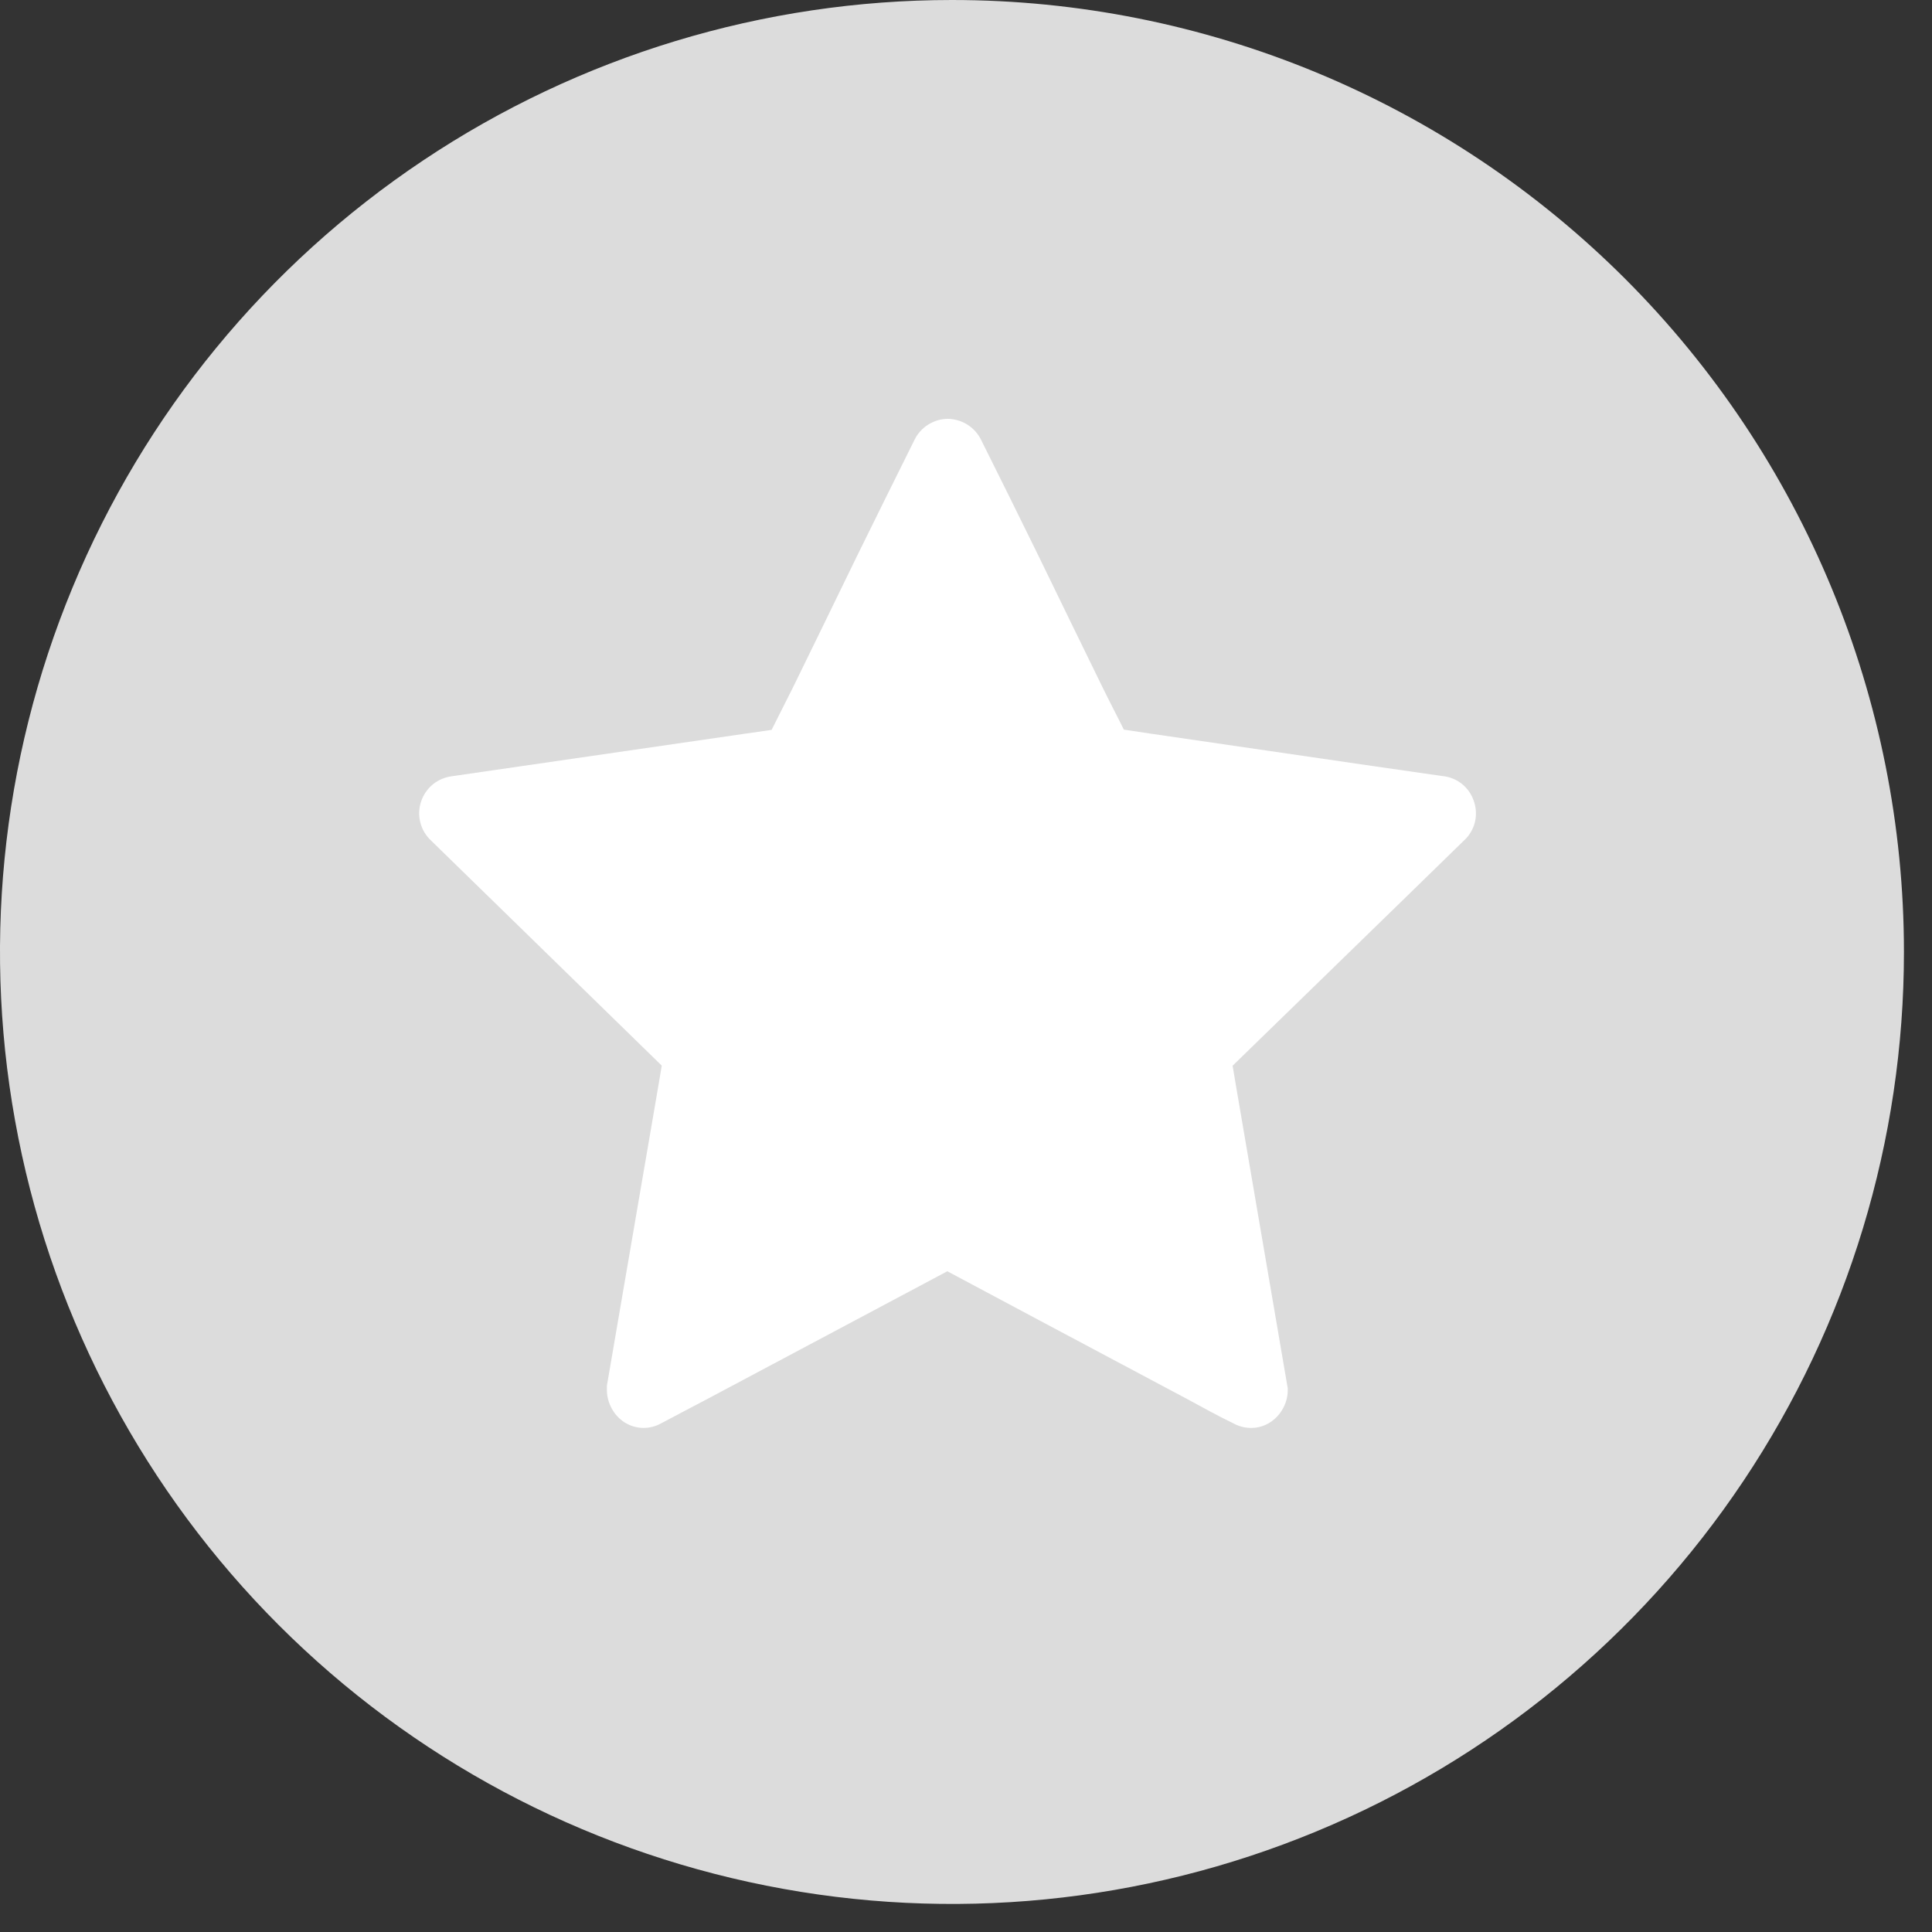 <svg width="23" height="23" viewBox="0 0 23 23" fill="none" xmlns="http://www.w3.org/2000/svg">
<rect x="0" y="0" width="23" height="23" fill="#333333" stroke="none"/>
<g clip-path="url(#clip0_1439_187)">
<path fill-rule="evenodd" clip-rule="evenodd" d="M22.666 11.333C22.666 13.575 22.001 15.766 20.756 17.629C19.511 19.493 17.741 20.946 15.67 21.803C13.599 22.661 11.32 22.886 9.122 22.448C6.924 22.011 4.904 20.932 3.319 19.347C1.734 17.762 0.655 15.742 0.218 13.544C-0.22 11.346 0.005 9.067 0.863 6.996C1.72 4.925 3.173 3.155 5.037 1.91C6.9 0.665 9.092 0 11.333 0C14.339 0 17.221 1.194 19.347 3.319C21.472 5.445 22.666 8.327 22.666 11.333Z" fill="#DCDCDC"/>
<path fill-rule="evenodd" clip-rule="evenodd" d="M17.544 9.532C17.517 9.453 17.468 9.383 17.402 9.331C17.336 9.279 17.257 9.247 17.173 9.239L16.367 9.123L13.713 8.736L13.379 8.686C13.341 8.608 13.301 8.531 13.262 8.454C13.223 8.377 13.169 8.271 13.124 8.179L12.754 7.421C12.621 7.147 12.488 6.873 12.354 6.599C12.131 6.144 11.906 5.689 11.679 5.235C11.643 5.162 11.587 5.1 11.518 5.056C11.448 5.012 11.368 4.988 11.286 4.986C11.203 4.986 11.121 5.01 11.05 5.055C10.979 5.099 10.922 5.163 10.886 5.238C10.66 5.692 10.435 6.147 10.211 6.602L9.811 7.424L9.441 8.182C9.396 8.273 9.35 8.364 9.304 8.454C9.258 8.544 9.225 8.61 9.186 8.689L8.852 8.737L6.186 9.124L5.386 9.24C5.302 9.25 5.221 9.283 5.155 9.336C5.089 9.39 5.04 9.461 5.013 9.542C4.986 9.623 4.983 9.71 5.004 9.792C5.025 9.875 5.07 9.949 5.132 10.007L5.783 10.642L7.878 12.686C7.864 12.767 7.85 12.849 7.837 12.93L7.225 16.496V16.526C7.222 16.607 7.24 16.687 7.278 16.759C7.315 16.831 7.37 16.892 7.438 16.935C7.506 16.977 7.583 16.999 7.662 16.999C7.732 16.999 7.801 16.982 7.862 16.949C8.048 16.849 8.232 16.755 8.416 16.657L10.192 15.712L11.278 15.134L12.378 15.721L14.14 16.659C14.323 16.759 14.506 16.859 14.691 16.949C14.757 16.984 14.832 17.001 14.906 16.999C14.981 16.997 15.054 16.975 15.117 16.935C15.185 16.892 15.241 16.831 15.278 16.759C15.316 16.687 15.334 16.607 15.33 16.526L14.714 12.926C14.701 12.846 14.688 12.767 14.674 12.687L16.774 10.644L17.425 10.009C17.49 9.951 17.537 9.874 17.558 9.789C17.579 9.704 17.574 9.615 17.544 9.532Z" fill="white"/>
</g>
<defs>
<clipPath id="clip0_1439_187">
<rect width="22.666" height="22.666" fill="white"/>
</clipPath>
</defs>
</svg>
